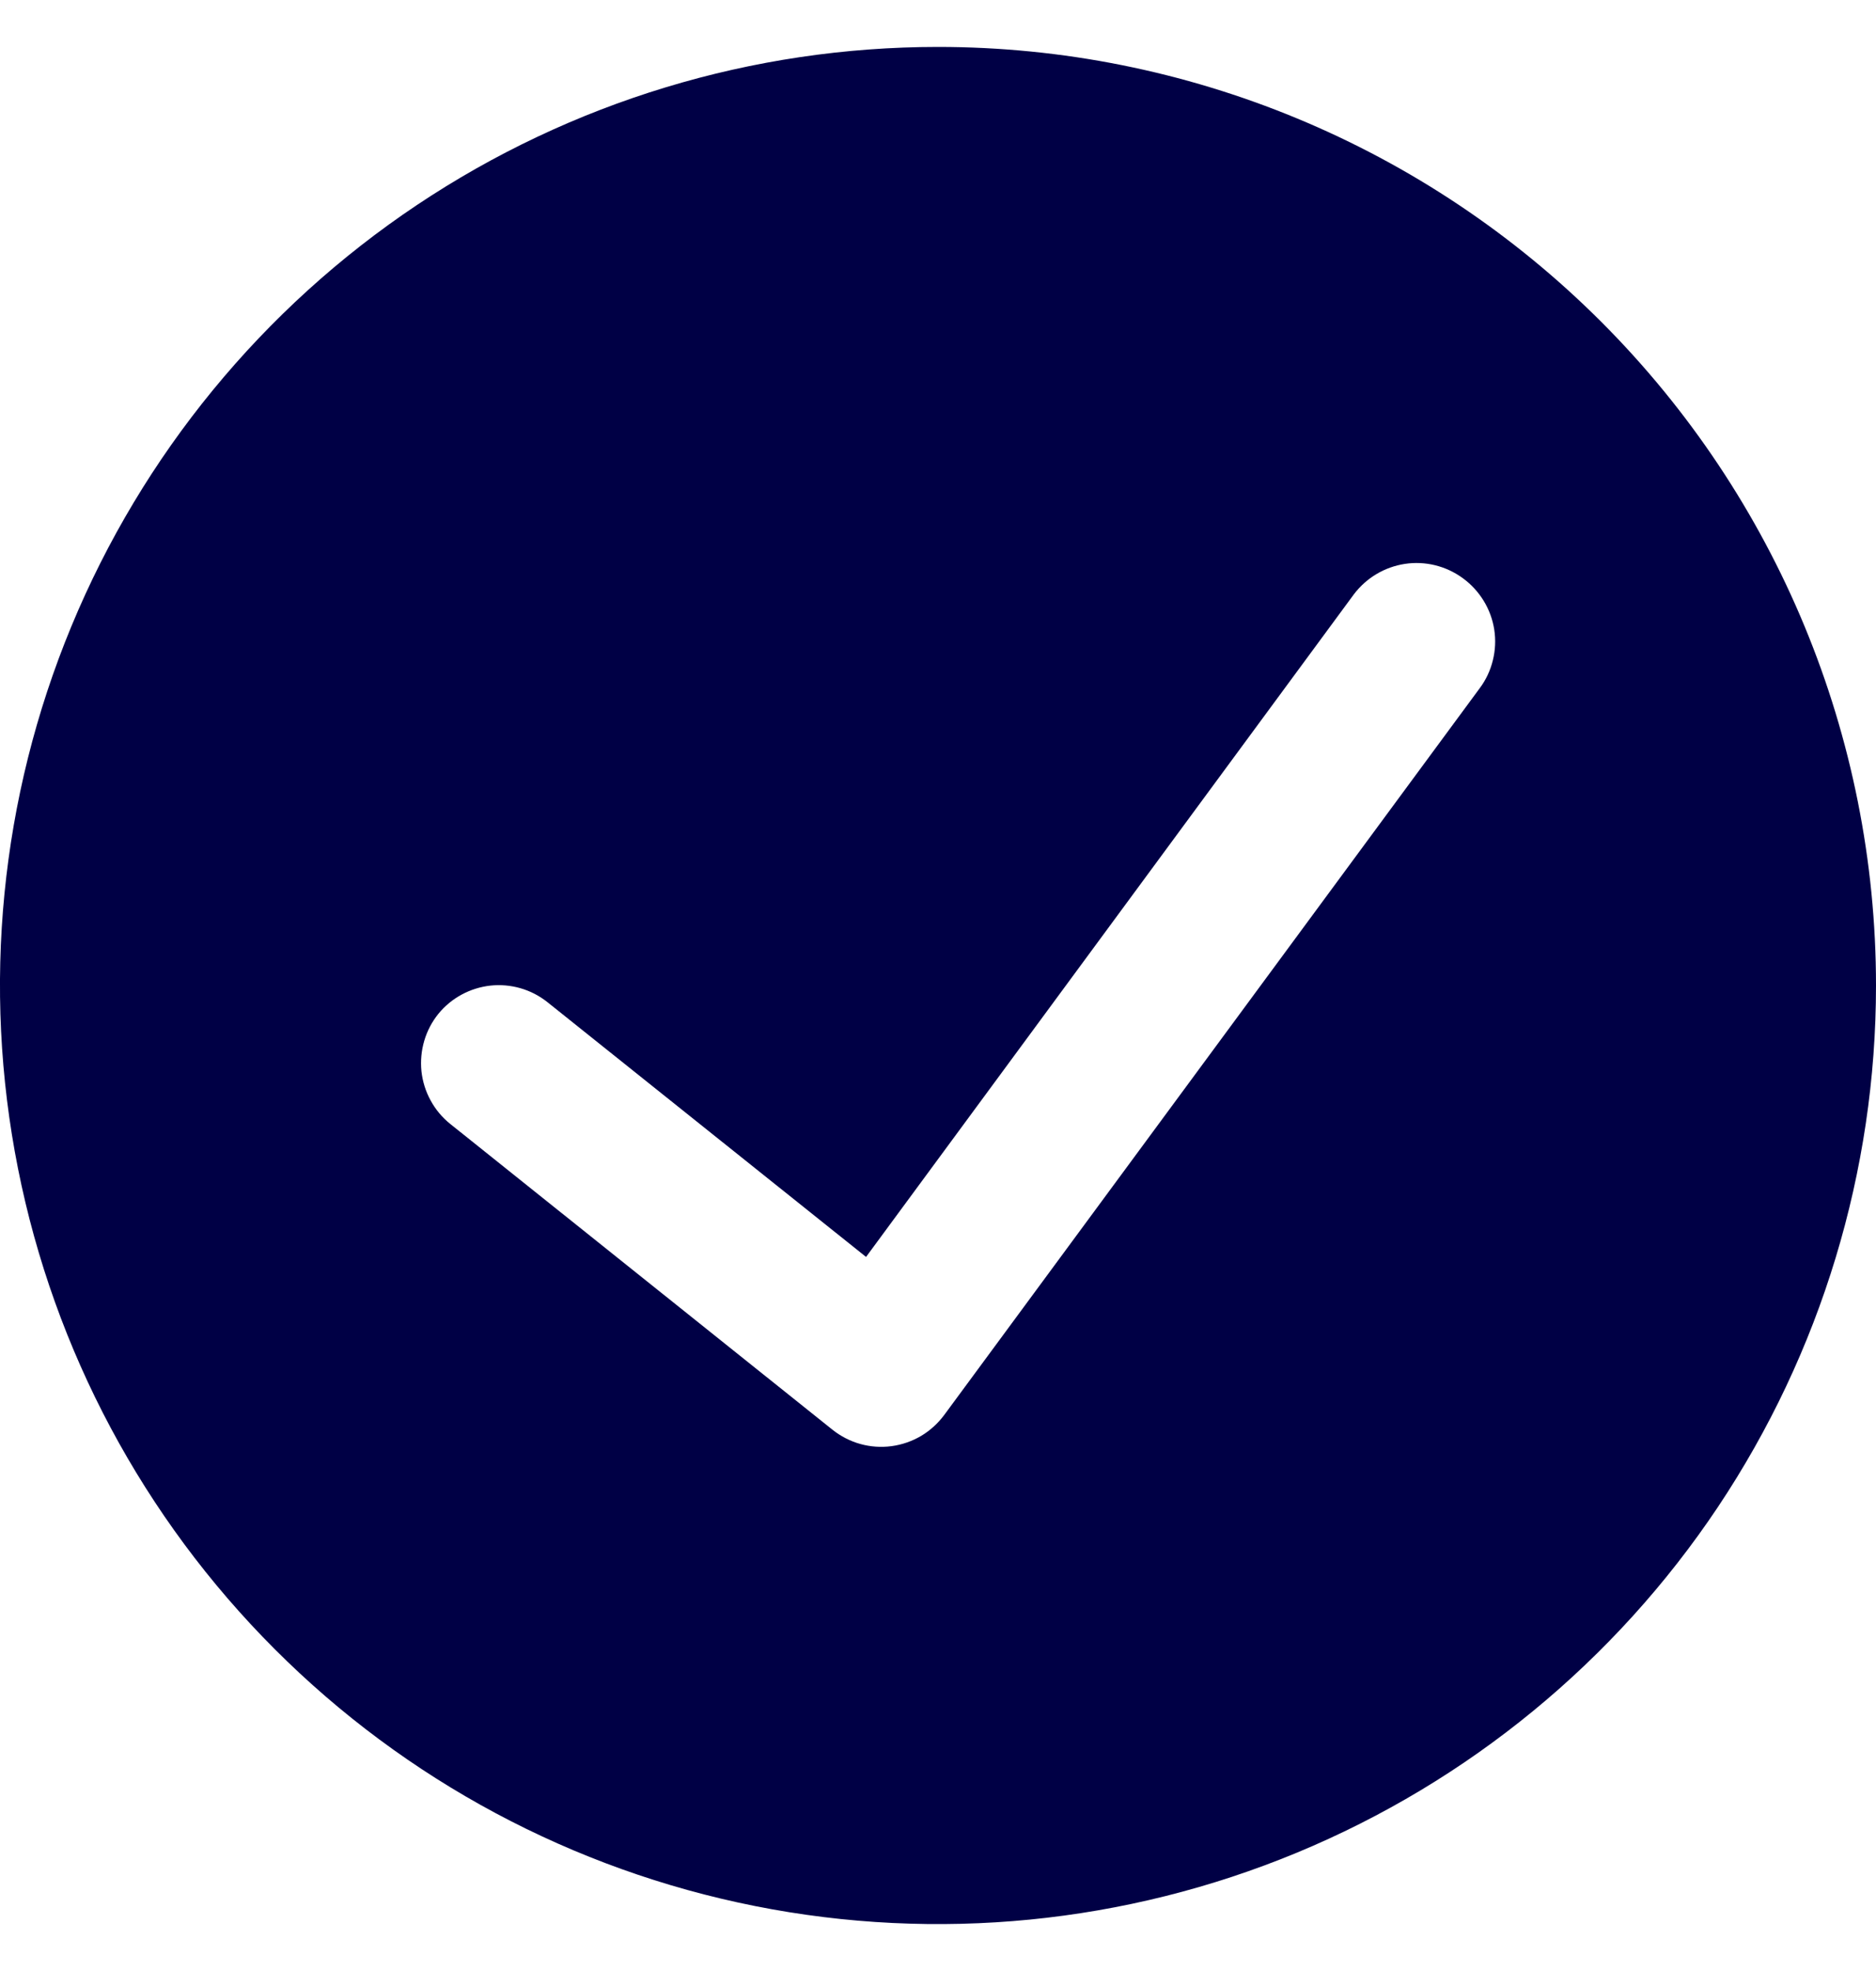 <svg xmlns="http://www.w3.org/2000/svg" fill="none" viewBox="0 0 20 21" height="21" width="20">
<g clip-path="url(#clip0_4001_5331)">
<path fill="#000045" d="M10 0.5C8.022 0.5 6.089 1.086 4.444 2.185C2.8 3.284 1.518 4.846 0.761 6.673C0.004 8.5 -0.194 10.511 0.192 12.451C0.578 14.391 1.53 16.172 2.929 17.571C4.327 18.97 6.109 19.922 8.049 20.308C9.989 20.694 12 20.496 13.827 19.739C15.654 18.982 17.216 17.7 18.315 16.056C19.413 14.411 20 12.478 20 10.5C20 7.848 18.946 5.304 17.071 3.429C15.196 1.554 12.652 0.5 10 0.5ZM15.775 7.333L10.067 15.075C10 15.165 9.916 15.242 9.82 15.299C9.723 15.356 9.616 15.393 9.505 15.408C9.393 15.423 9.28 15.415 9.172 15.385C9.064 15.355 8.963 15.303 8.875 15.233L4.8 11.975C4.714 11.906 4.643 11.821 4.591 11.725C4.538 11.629 4.505 11.523 4.493 11.414C4.482 11.304 4.492 11.194 4.523 11.089C4.554 10.983 4.606 10.885 4.675 10.8C4.813 10.632 5.012 10.525 5.229 10.501C5.445 10.478 5.662 10.54 5.833 10.675L9.233 13.392L14.433 6.333C14.565 6.158 14.76 6.041 14.977 6.008C15.193 5.975 15.414 6.029 15.592 6.158C15.682 6.223 15.758 6.305 15.816 6.399C15.874 6.493 15.913 6.598 15.93 6.707C15.947 6.817 15.942 6.928 15.915 7.036C15.889 7.143 15.841 7.245 15.775 7.333Z"></path>
</g>
<defs>
<clipPath id="clip0_4001_5331">
<rect transform="translate(0 0.5)" fill="white" height="20" width="20"></rect>
</clipPath>
</defs>
</svg>
